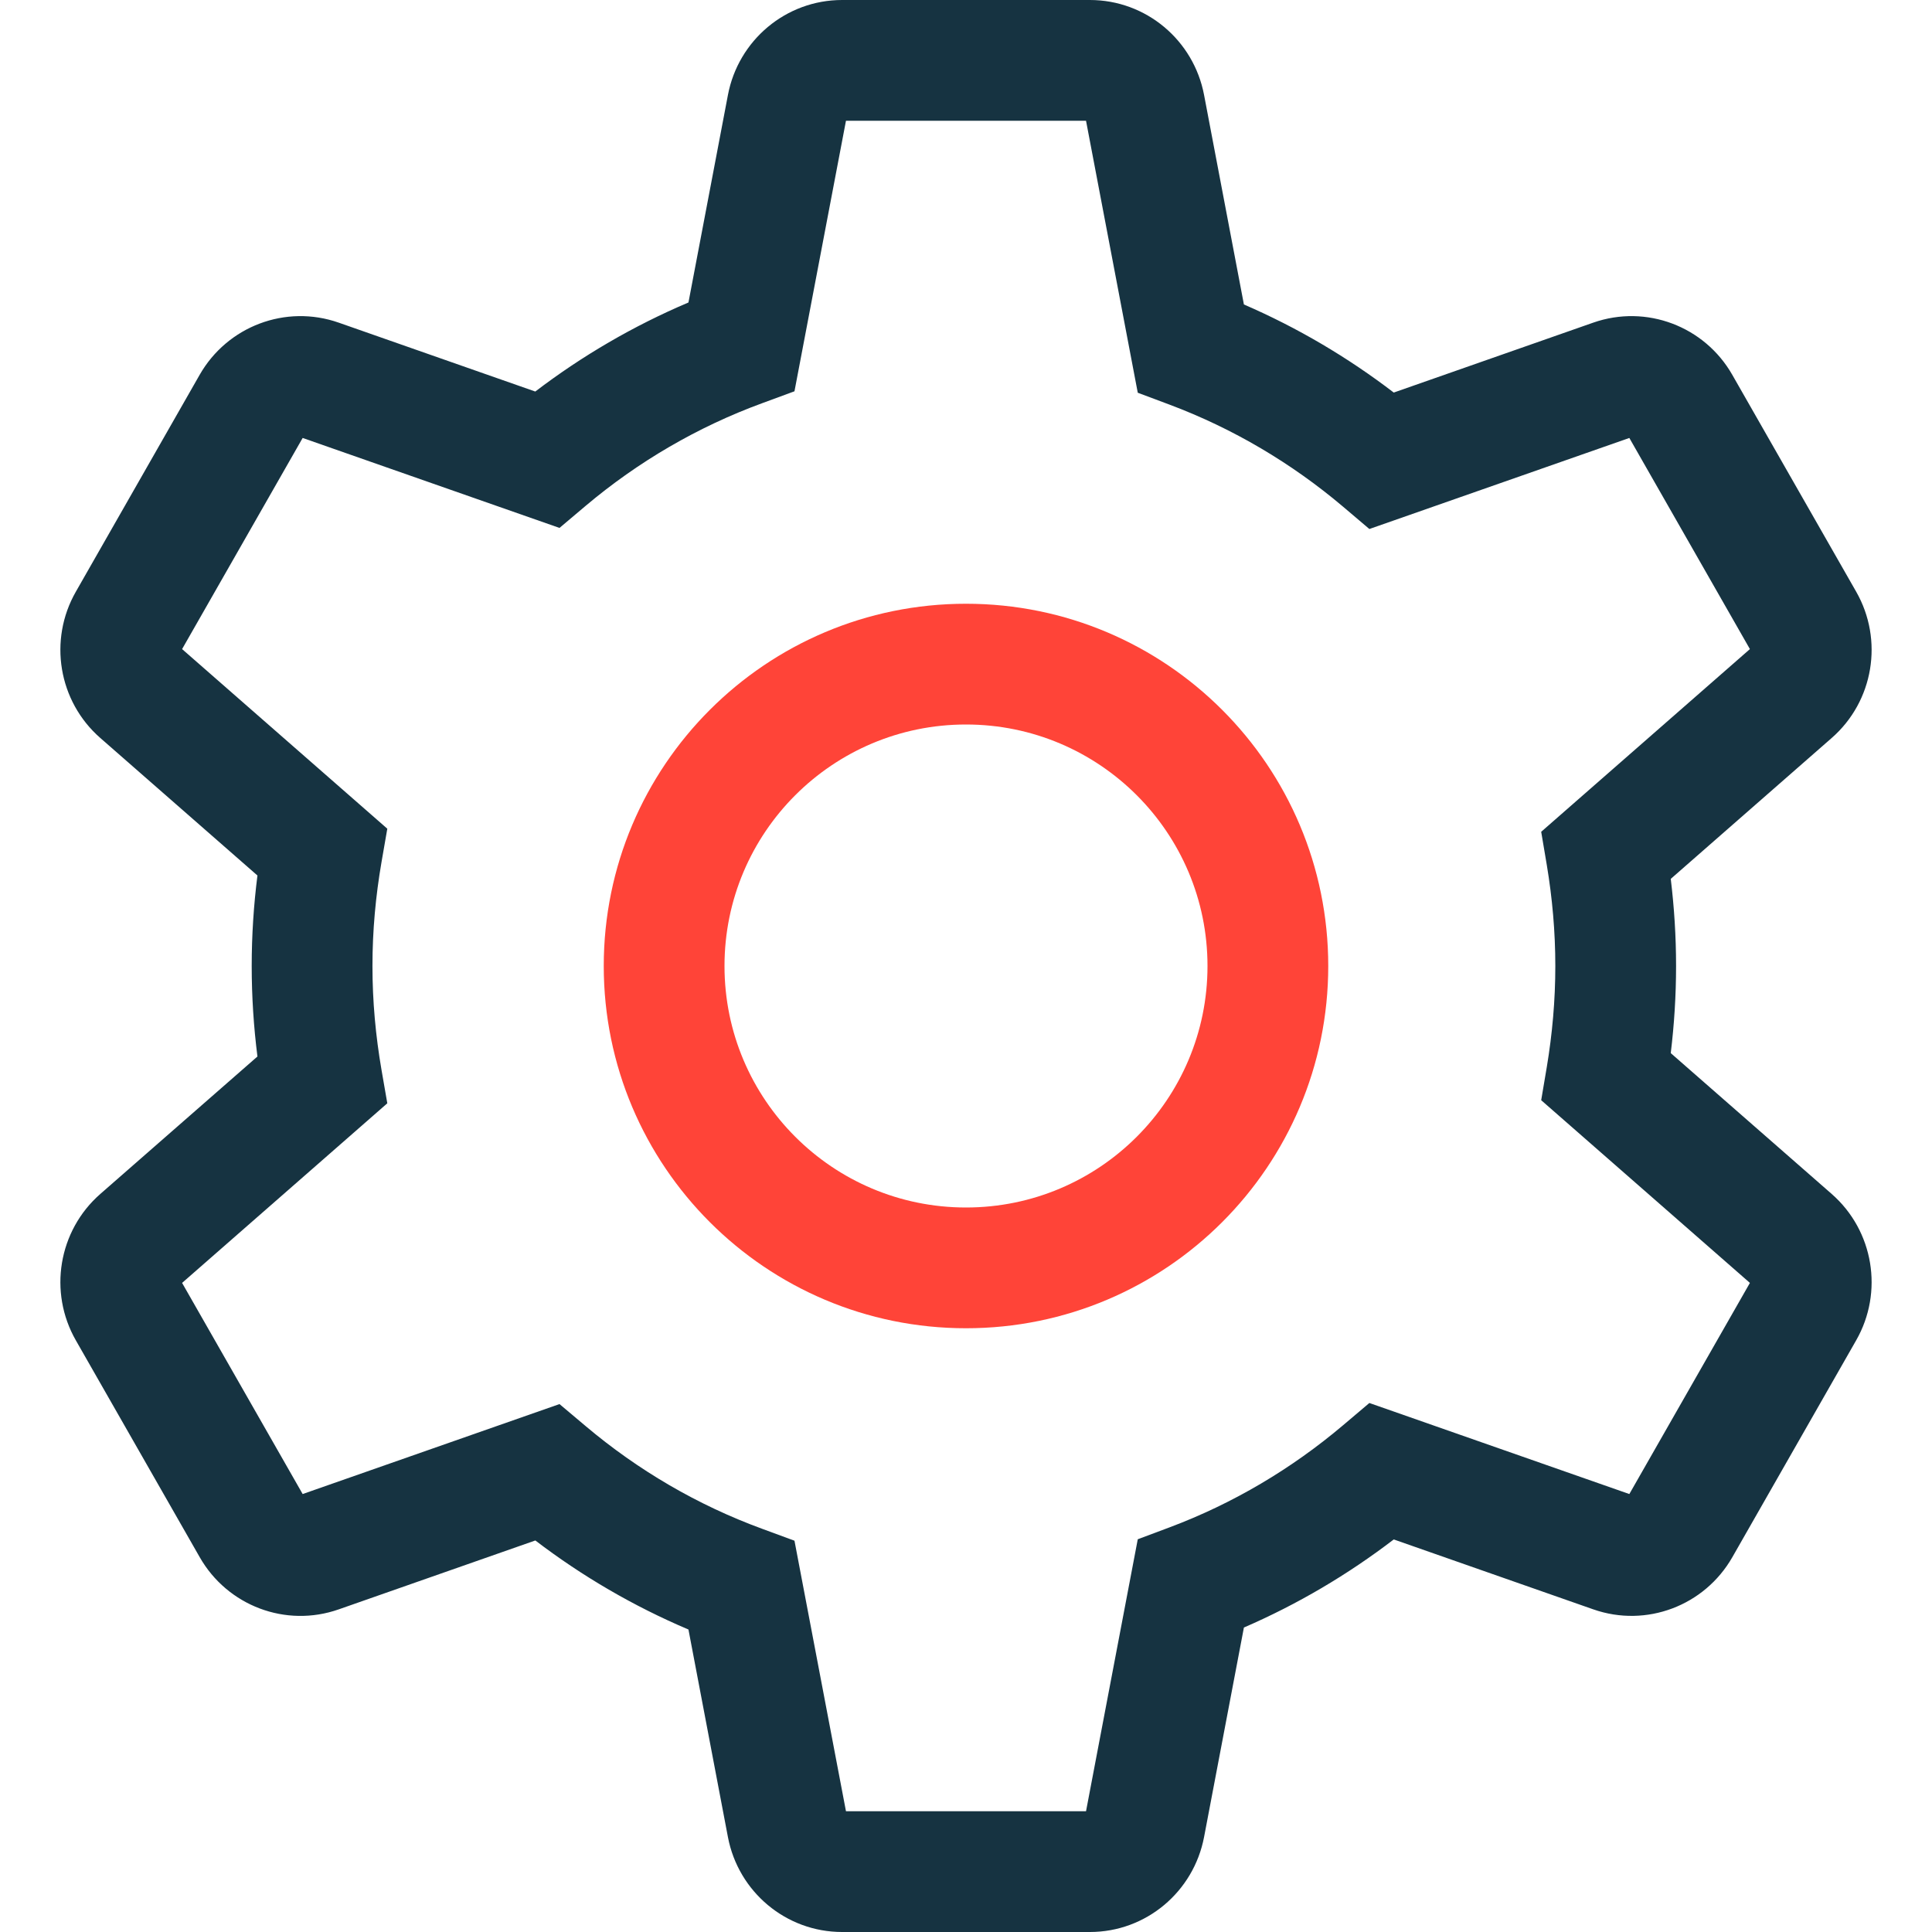 <svg xmlns="http://www.w3.org/2000/svg" fill="none" viewBox="0 0 32 32" height="32" width="32">
<path fill="#163341" d="M12.057 1.572C12.229 0.667 13.017 0 13.948 0H18.052C18.983 0 19.771 0.667 19.943 1.572L20.603 5.043C21.492 5.428 22.325 5.92 23.085 6.502L26.389 5.344C27.268 5.036 28.234 5.405 28.692 6.208L30.744 9.8C31.201 10.6 31.034 11.615 30.339 12.223L27.673 14.557C27.73 15.029 27.761 15.51 27.761 16C27.761 16.49 27.73 16.971 27.673 17.443L30.339 19.776C31.034 20.385 31.201 21.401 30.744 22.2M30.744 22.2L28.693 25.792C28.234 26.595 27.269 26.964 26.39 26.656L23.085 25.498C22.325 26.08 21.492 26.572 20.603 26.957L19.943 30.428C19.77 31.333 18.983 32 18.052 32H13.948C13.017 32 12.229 31.333 12.057 30.429L11.403 26.99C10.494 26.604 9.642 26.107 8.867 25.515L5.611 26.656C4.731 26.965 3.766 26.595 3.308 25.792L1.256 22.2C0.799 21.401 0.966 20.385 1.661 19.776L4.264 17.499C4.202 17.009 4.169 16.509 4.169 16C4.169 15.491 4.202 14.991 4.264 14.501L1.661 12.223C0.966 11.615 0.799 10.6 1.256 9.801L3.307 6.208C3.766 5.405 4.731 5.036 5.61 5.344L8.866 6.485C9.642 5.893 10.494 5.396 11.403 5.01L12.057 1.572M14.012 2L13.159 6.481L12.627 6.677C11.554 7.07 10.566 7.649 9.703 8.376L9.267 8.744L5.013 7.254L3.016 10.751L6.415 13.726L6.319 14.279C6.222 14.841 6.169 15.415 6.169 16C6.169 16.585 6.222 17.159 6.319 17.721L6.415 18.274L3.016 21.249L5.013 24.746L9.267 23.256L9.703 23.623C10.566 24.351 11.554 24.93 12.627 25.323L13.159 25.519L14.012 30H17.988L18.845 25.495L19.371 25.298C20.426 24.902 21.395 24.326 22.245 23.607L22.681 23.238L26.987 24.746L28.984 21.249L25.527 18.223L25.62 17.672C25.711 17.126 25.761 16.568 25.761 16C25.761 15.432 25.711 14.874 25.62 14.328L25.527 13.777L28.984 10.751L26.987 7.254L22.681 8.762L22.245 8.392C21.395 7.673 20.426 7.098 19.371 6.702L18.845 6.505L17.988 2H14.012Z" clip-rule="evenodd" fill-rule="evenodd"></path>
<path fill="#FF4438" d="M16 12C13.791 12 12 13.791 12 16C12 18.209 13.791 20 16 20C18.209 20 20 18.209 20 16C20 13.791 18.209 12 16 12ZM10 16C10 12.686 12.686 10 16 10C19.314 10 22 12.686 22 16C22 19.314 19.314 22 16 22C12.686 22 10 19.314 10 16Z" clip-rule="evenodd" fill-rule="evenodd"></path>
</svg>
